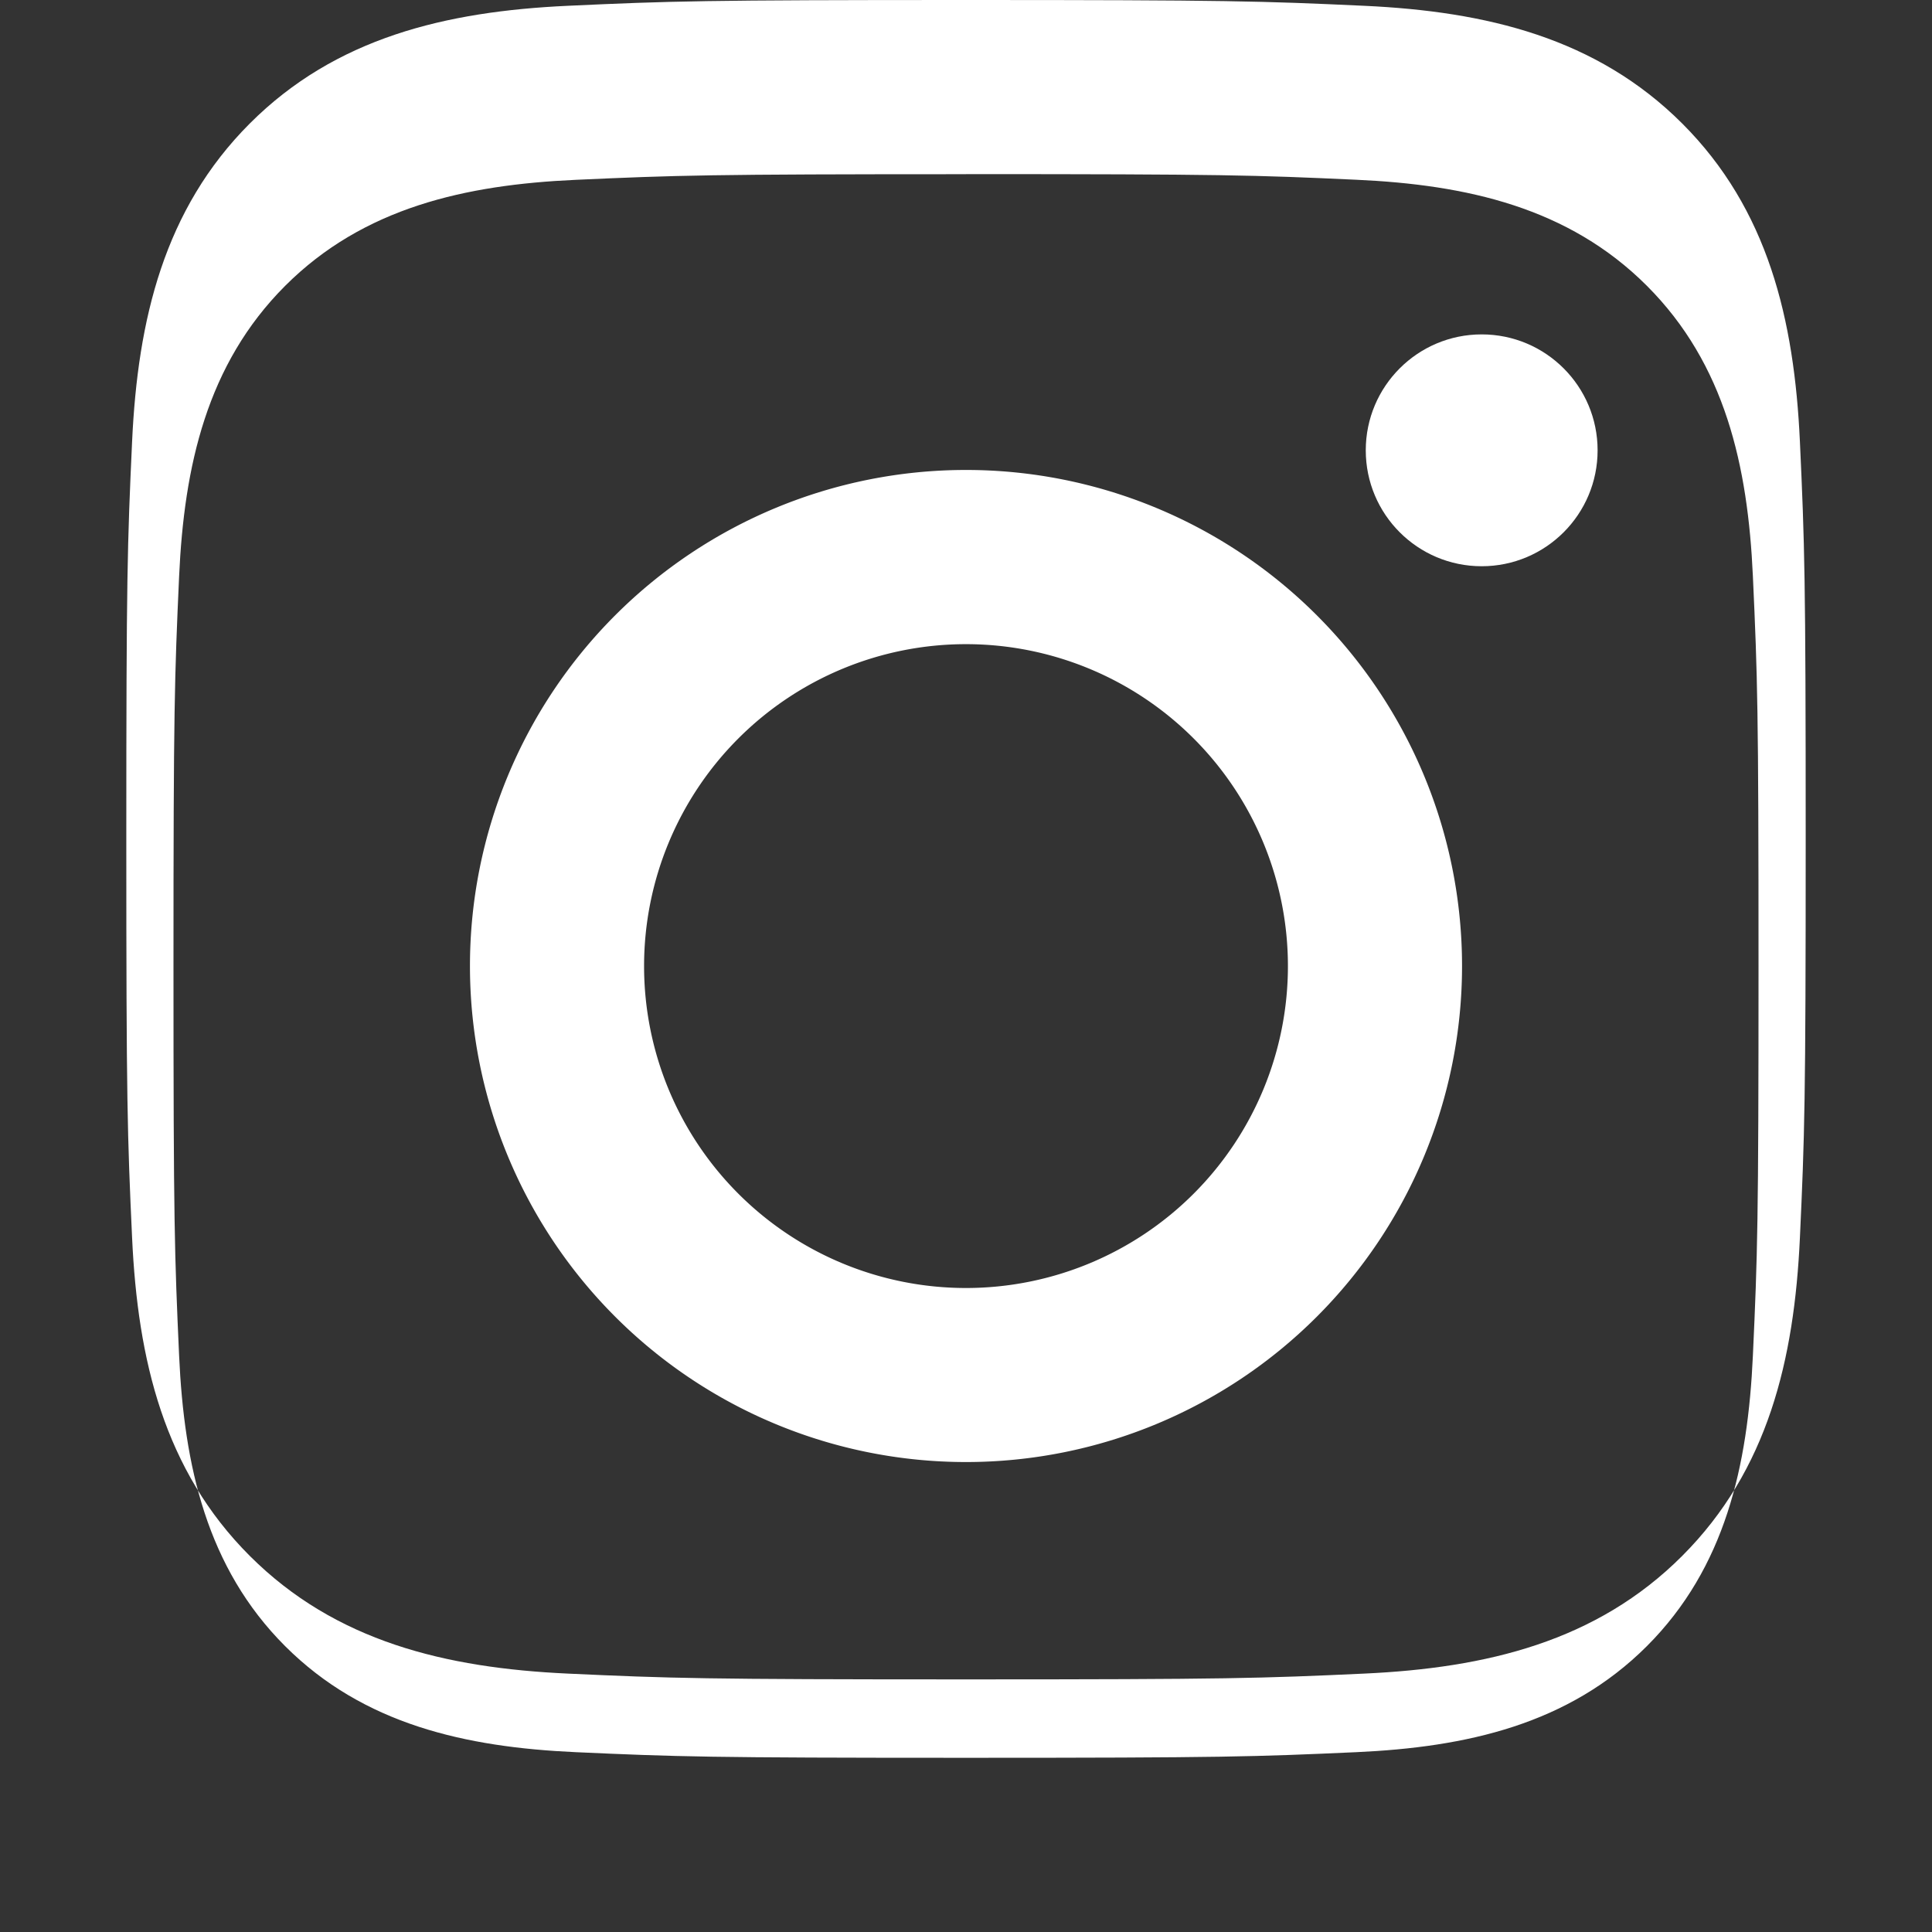 <svg xmlns="http://www.w3.org/2000/svg" width="24" height="24" fill="white" viewBox="0 0 24 24">
  <rect x="0" y="0" width="24" height="24" fill="#333333" stroke="none"/>
  <path d="M12 2.163c3.204 0 3.584.012 4.85.07 1.366.062 2.633.342 3.608 1.317.975.975 1.255 2.242 1.317 3.608.058 1.266.07 1.646.07 4.842s-.012 3.575-.07 4.84c-.062 1.367-.342 2.634-1.317 3.609-.975.974-2.242 1.255-3.608 1.317-1.266.057-1.646.07-4.85.07s-3.584-.013-4.85-.07c-1.366-.062-2.633-.343-3.608-1.317-.975-.975-1.255-2.242-1.317-3.608-.057-1.265-.07-1.645-.07-4.84s.013-3.576.07-4.842c.062-1.366.343-2.633 1.317-3.608.975-.975 2.242-1.255 3.608-1.317 1.266-.057 1.646-.07 4.85-.07zm0-2.163c-3.259 0-3.667.013-4.947.072-1.516.07-2.885.396-3.95 1.462s-1.392 2.434-1.462 3.95c-.059 1.28-.072 1.688-.072 4.947s.013 3.667.072 4.947c.07 1.516.396 2.885 1.462 3.95s2.434 1.392 3.95 1.462c1.28.059 1.688.072 4.947.072s3.667-.013 4.947-.072c1.516-.07 2.885-.396 3.95-1.462s1.392-2.434 1.462-3.95c.059-1.28.072-1.688.072-4.947s-.013-3.667-.072-4.947c-.07-1.516-.396-2.885-1.462-3.95s-2.434-1.392-3.95-1.462c-1.28-.059-1.688-.072-4.947-.072z"/>
  <path d="M12 5.838a6.162 6.162 0 100 12.324 6.162 6.162 0 000-12.324zm0 10.162a3.999 3.999 0 110-7.998 3.999 3.999 0 010 7.998z"/>
  <circle cx="18.406" cy="5.594" r="1.44"/>
</svg>